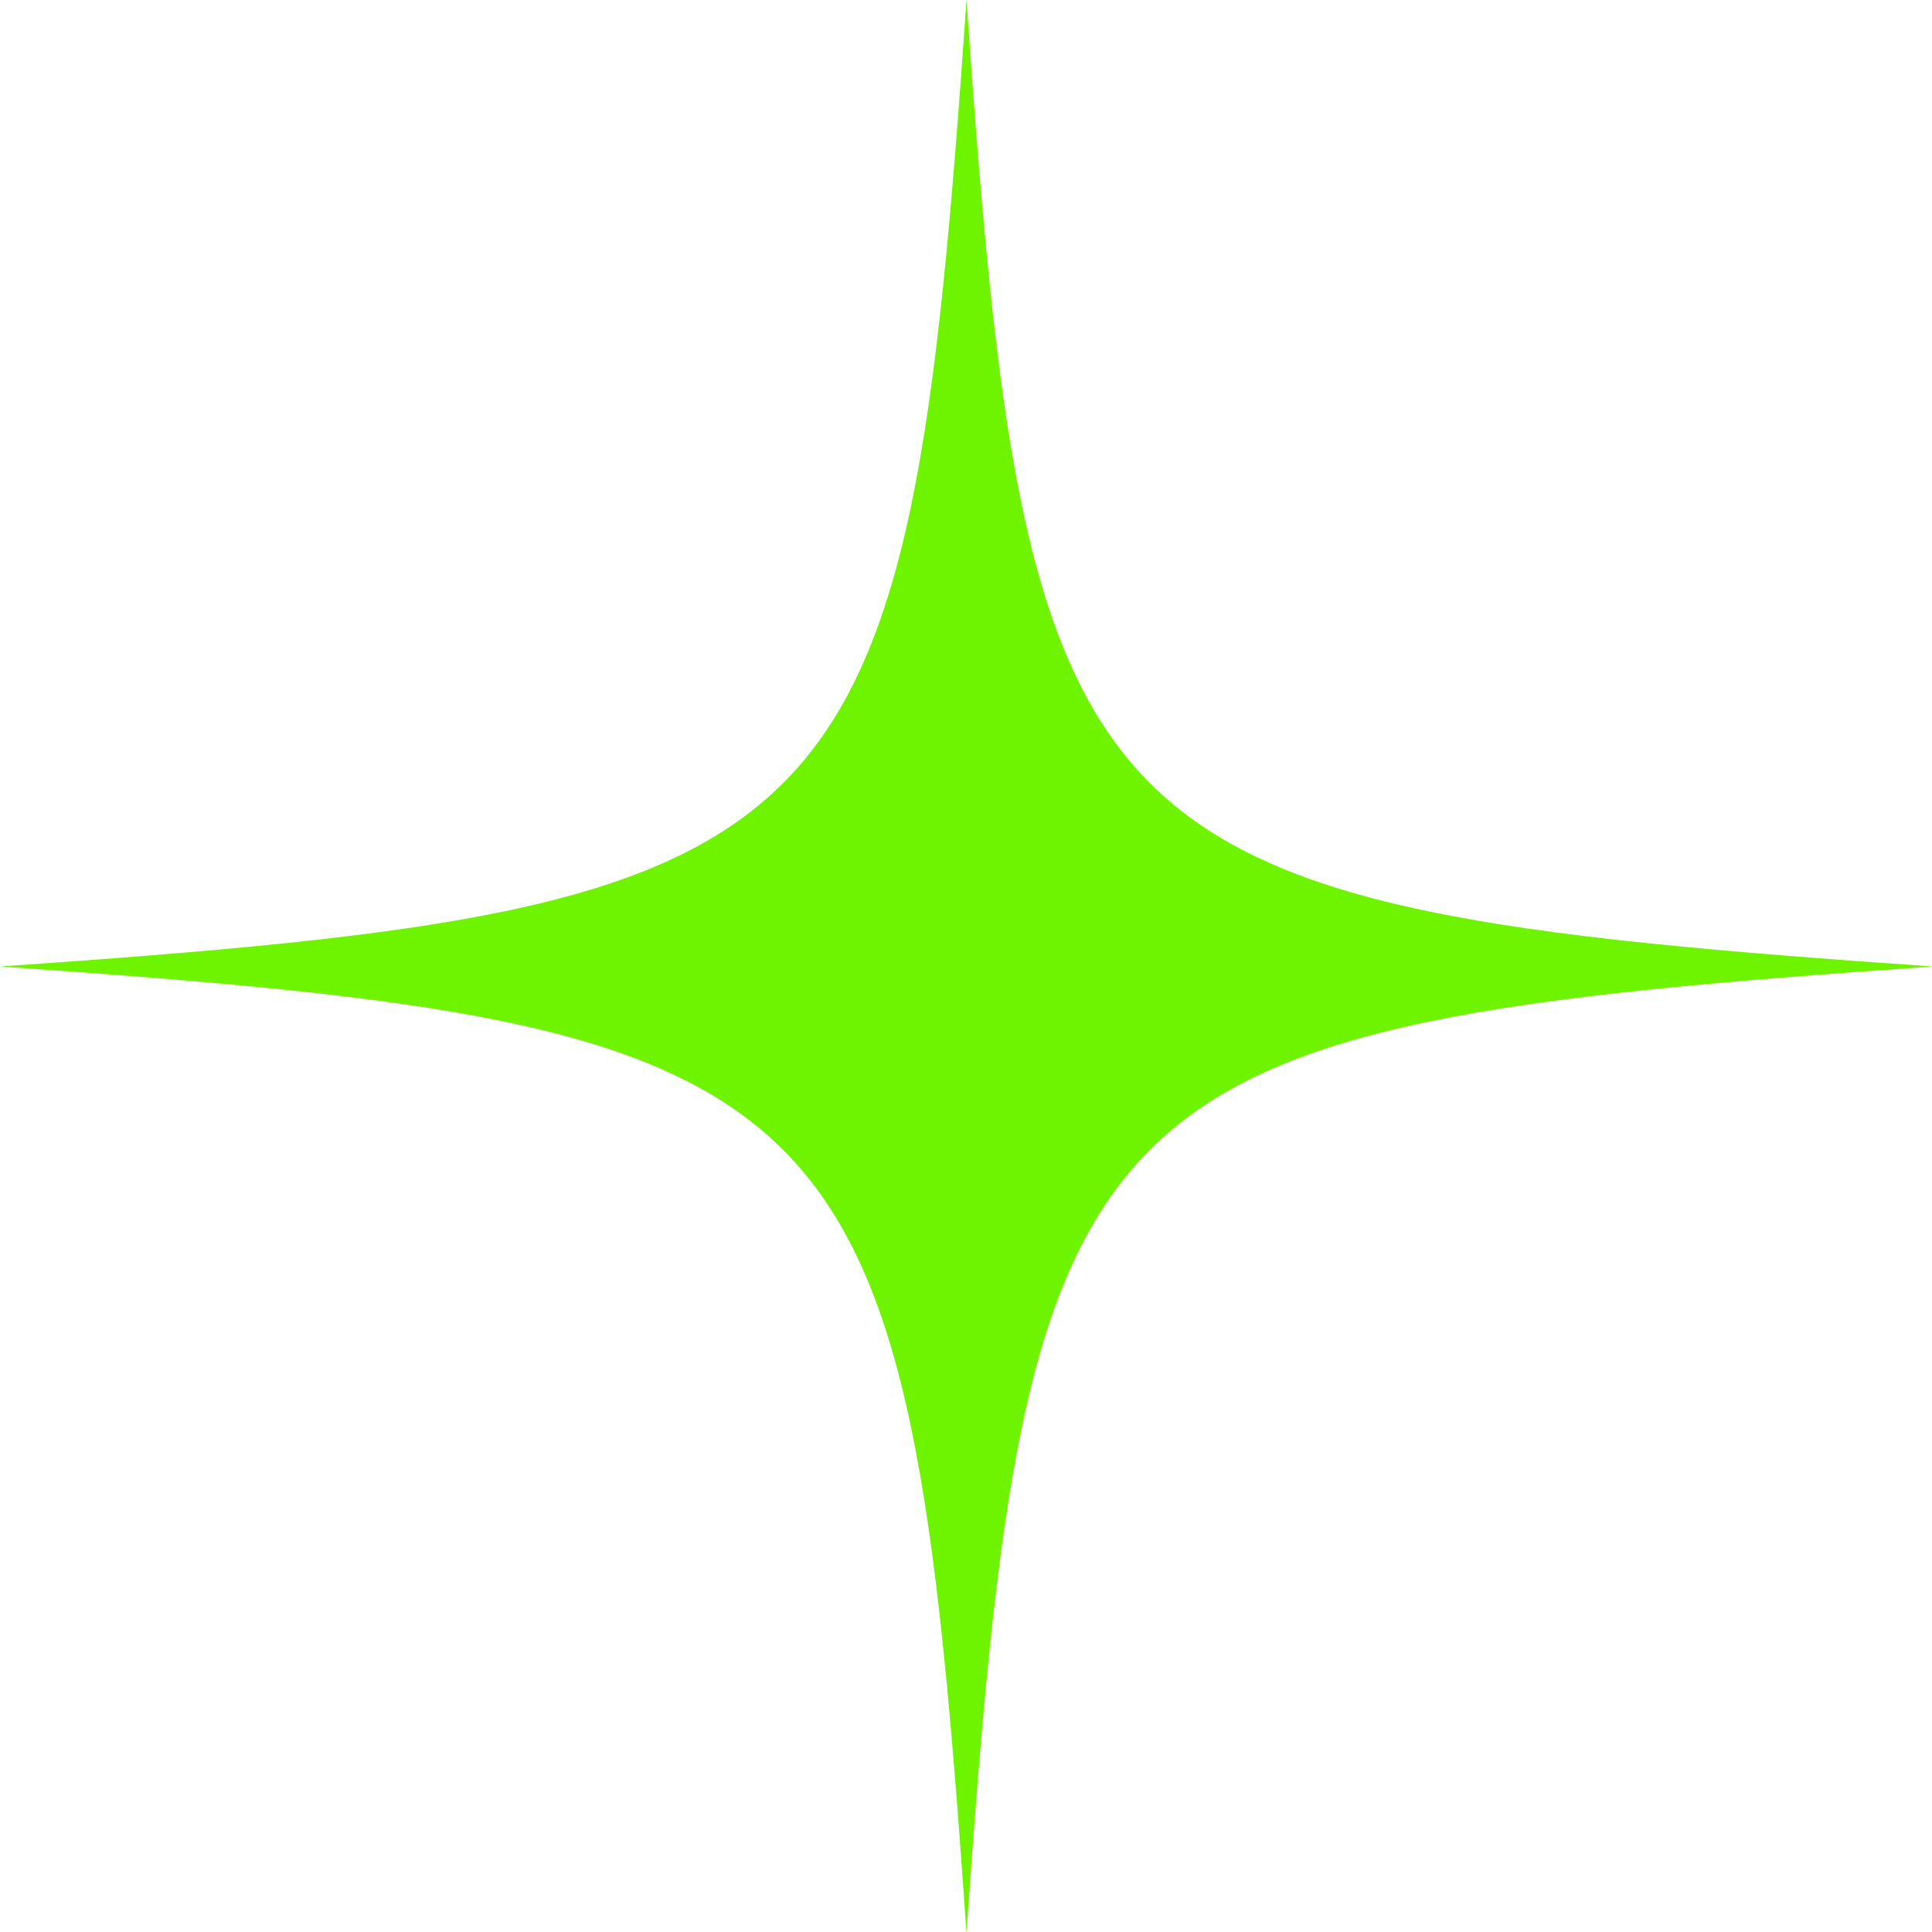 <?xml version="1.0" encoding="UTF-8"?>
<svg id="Layer_2" data-name="Layer 2" xmlns="http://www.w3.org/2000/svg" viewBox="0 0 19.51 19.51">
  <defs>
    <style>
      .cls-1 {
        fill: #6ff400;
      }
    </style>
  </defs>
  <g id="Layer_2-2" data-name="Layer 2">
    <path class="cls-1" d="M9.76,0c-.6,8.67-1.08,9.16-9.76,9.76,8.67.6,9.16,1.08,9.76,9.76.6-8.67,1.08-9.16,9.76-9.76-8.67-.6-9.16-1.08-9.76-9.76Z"/>
  </g>
</svg>